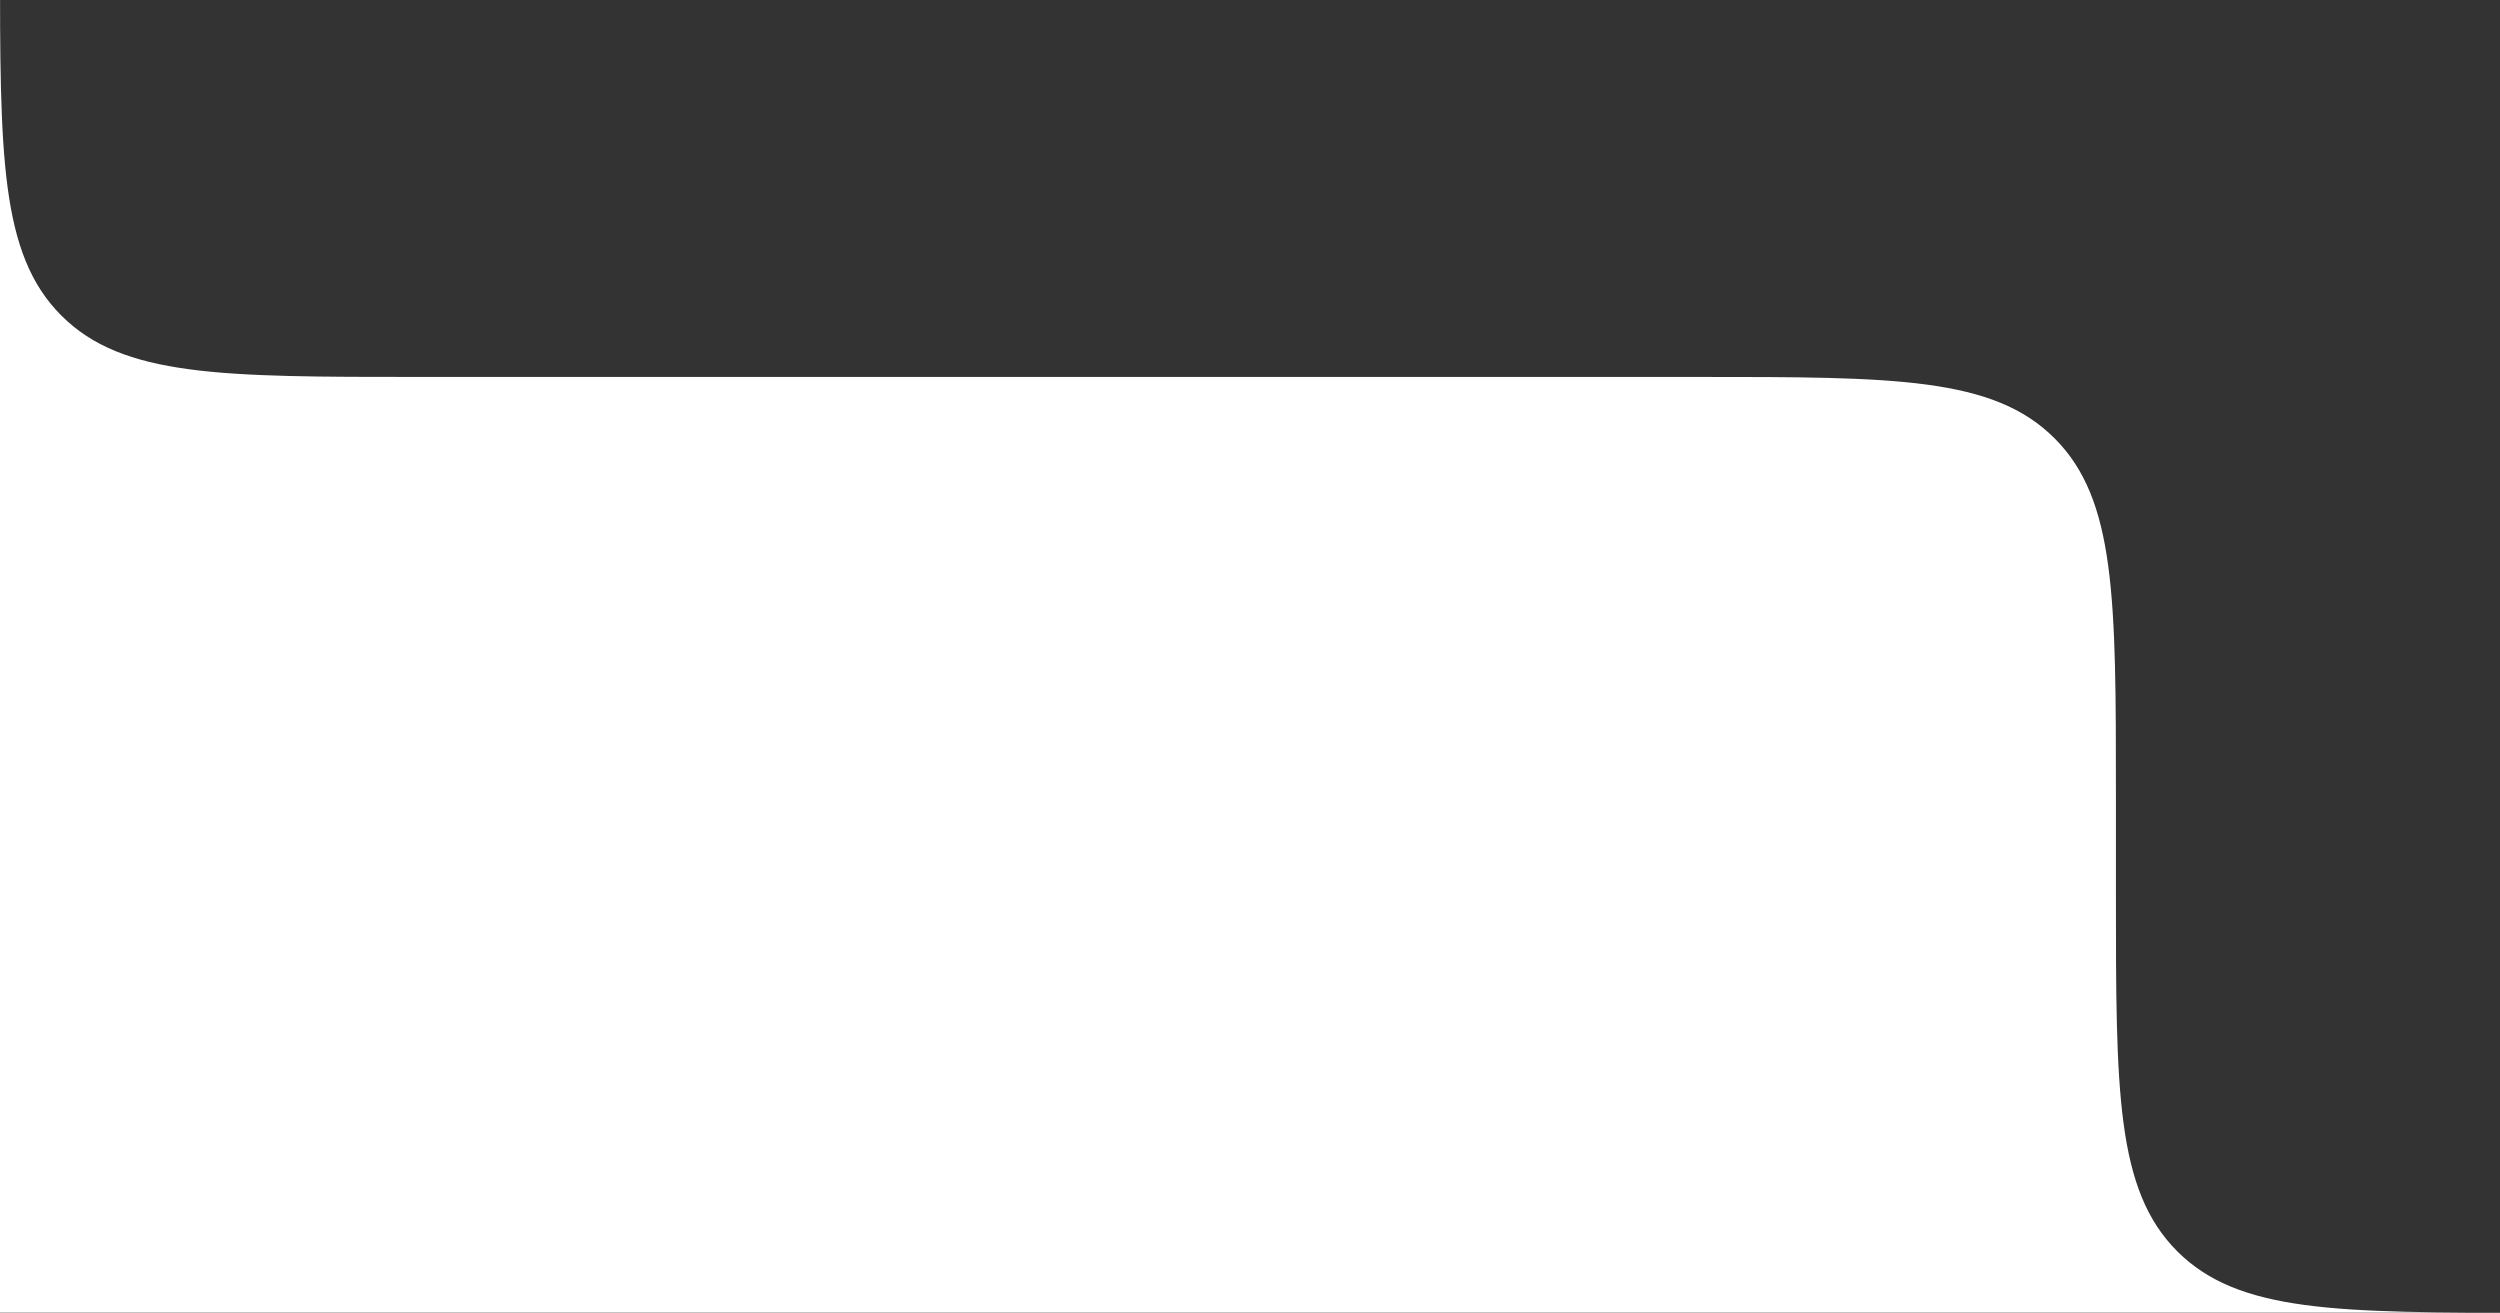 <svg width="358" height="188" viewBox="0 0 358 188" fill="none" xmlns="http://www.w3.org/2000/svg">
<rect x="0" y="0" width="358" height="188" fill="#333333" stroke="none"/>
<path d="M0 -6.022C0 22.262 0 36.404 8.787 45.19C17.574 53.977 31.716 53.978 60 53.978H243C271.284 53.978 285.426 53.978 294.213 62.765C303 71.551 303 85.693 303 113.978V127.978C303 156.262 303 170.404 311.787 179.19C320.574 187.977 334.716 187.978 363 187.978H0V-6.022ZM1232.86 186.646C1232.19 186.729 1231.51 186.806 1230.82 186.879C1231.15 186.844 1231.48 186.808 1231.81 186.771L1232.86 186.646ZM1247.98 183.035C1247.73 183.138 1247.47 183.239 1247.22 183.338L1246.44 183.627C1246.7 183.533 1246.96 183.436 1247.22 183.338L1247.98 183.035ZM1251.55 181.324C1251.32 181.45 1251.1 181.573 1250.86 181.693L1250.16 182.049C1250.4 181.933 1250.63 181.814 1250.86 181.693L1251.55 181.324ZM1254.79 179.258C1254.59 179.408 1254.38 179.556 1254.17 179.701L1253.53 180.129C1253.75 179.989 1253.96 179.846 1254.17 179.701L1254.79 179.258ZM1263.35 -513.573C1263.47 -513.347 1263.6 -513.118 1263.72 -512.887L1264.07 -512.185C1263.96 -512.421 1263.84 -512.656 1263.72 -512.887L1263.35 -513.573ZM1261.28 -516.814C1261.43 -516.608 1261.58 -516.401 1261.72 -516.191L1262.15 -515.556C1262.01 -515.769 1261.87 -515.982 1261.72 -516.191L1261.28 -516.814ZM16.467 -524.174C16.253 -524.034 16.042 -523.891 15.832 -523.746L15.209 -523.303C15.414 -523.453 15.623 -523.601 15.832 -523.746L16.467 -524.174ZM1253.53 -524.174C1253.75 -524.034 1253.96 -523.891 1254.17 -523.746L1254.79 -523.303C1254.59 -523.453 1254.38 -523.601 1254.17 -523.746L1253.53 -524.174ZM19.837 -526.094C19.601 -525.978 19.368 -525.859 19.137 -525.738L18.449 -525.369C18.676 -525.495 18.906 -525.618 19.137 -525.738L19.837 -526.094ZM1250.16 -526.094C1250.4 -525.977 1250.63 -525.859 1250.86 -525.738L1251.55 -525.369C1251.32 -525.495 1251.09 -525.617 1250.86 -525.738L1250.16 -526.094ZM23.556 -527.672C23.296 -527.577 23.038 -527.481 22.783 -527.383L22.024 -527.08C22.275 -527.183 22.528 -527.284 22.783 -527.383L23.556 -527.672ZM1246.44 -527.672C1246.7 -527.577 1246.96 -527.482 1247.22 -527.383L1247.98 -527.08C1247.73 -527.183 1247.47 -527.284 1247.22 -527.383L1246.44 -527.672ZM39.26 -530.933C38.9 -530.895 38.544 -530.856 38.19 -530.815L37.14 -530.691C37.486 -530.734 37.837 -530.775 38.19 -530.815L39.26 -530.933ZM1230.74 -530.933C1231.1 -530.895 1231.46 -530.856 1231.81 -530.815L1232.86 -530.691C1232.51 -530.734 1232.16 -530.775 1231.81 -530.815L1230.74 -530.933ZM1203.28 -532C1204.32 -531.994 1205.34 -531.986 1206.34 -531.978L1209.3 -531.945C1208.33 -531.958 1207.34 -531.969 1206.34 -531.978L1203.28 -532Z" fill="white"/>
</svg>
